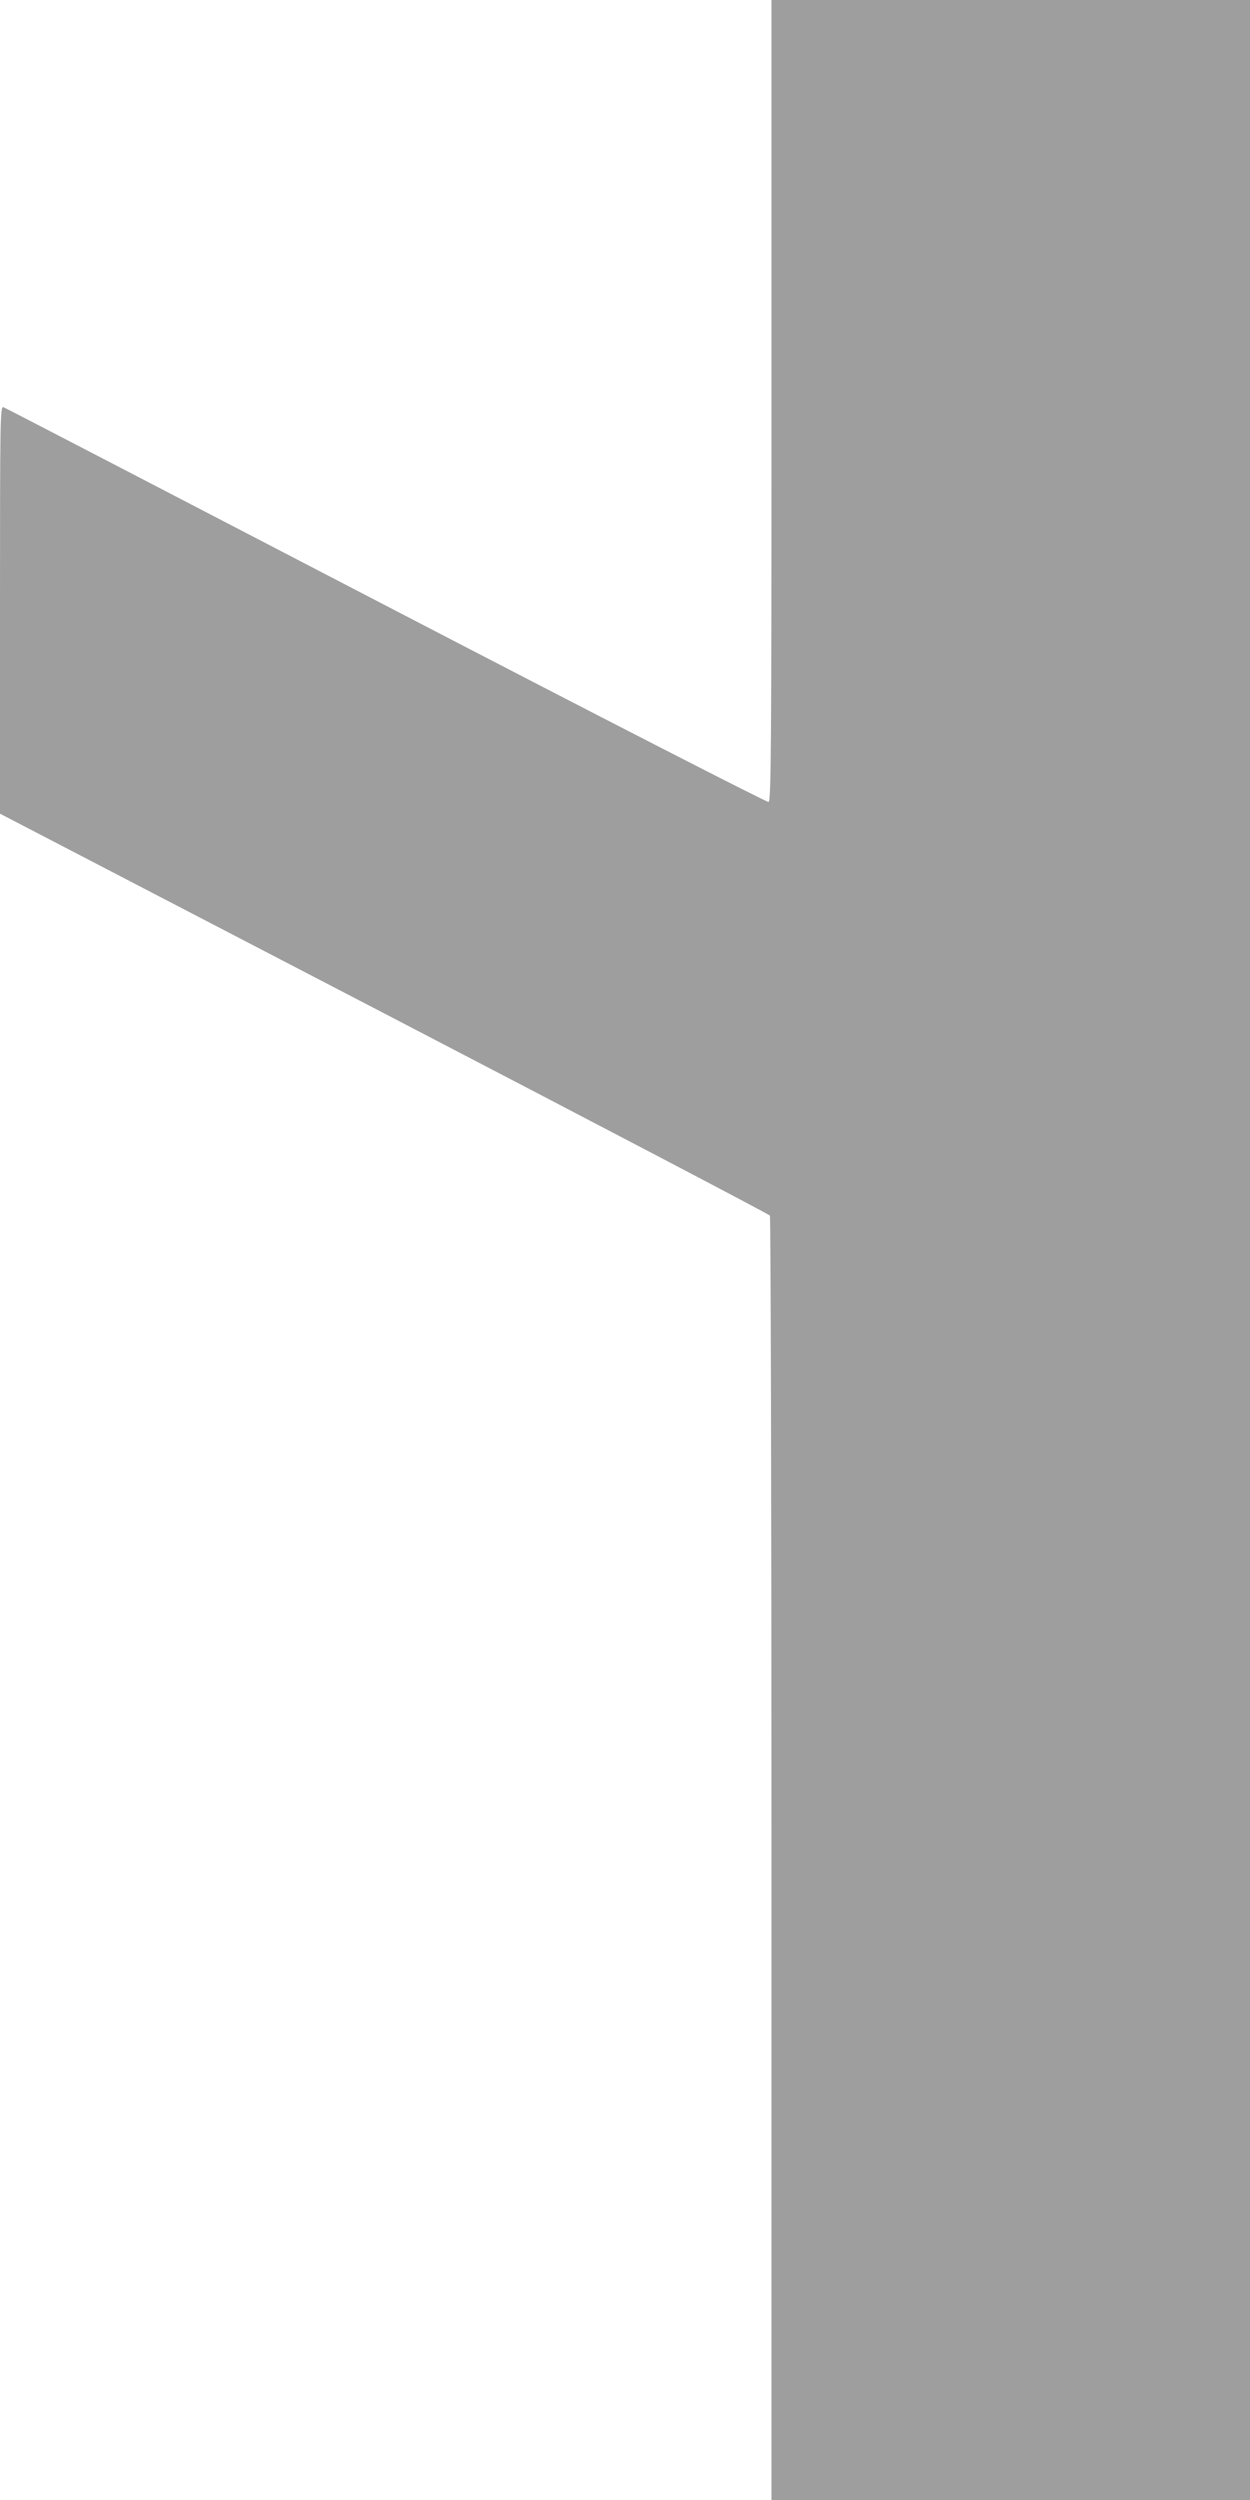 <?xml version="1.0" standalone="no"?>
<!DOCTYPE svg PUBLIC "-//W3C//DTD SVG 20010904//EN"
 "http://www.w3.org/TR/2001/REC-SVG-20010904/DTD/svg10.dtd">
<svg version="1.0" xmlns="http://www.w3.org/2000/svg"
 width="640pt" height="1280pt" viewBox="0 0 640 1280"
 preserveAspectRatio="xMidYMid meet">
<g transform="translate(0,1280) scale(0.1,-0.1)"
fill="#9e9e9e" stroke="none">
<path d="M3950 10750 c0 -1788 -2 -2051 -15 -2056 -8 -3 -864 436 -1957 1004
-1069 556 -1951 1014 -1960 1017 -17 7 -18 -47 -18 -1037 l0 -1044 1968 -1023
c1082 -563 1970 -1028 1974 -1035 4 -6 8 -1488 8 -3293 l0 -3283 1225 0 1225
0 0 6400 0 6400 -1225 0 -1225 0 0 -2050z"/>
</g>
</svg>

